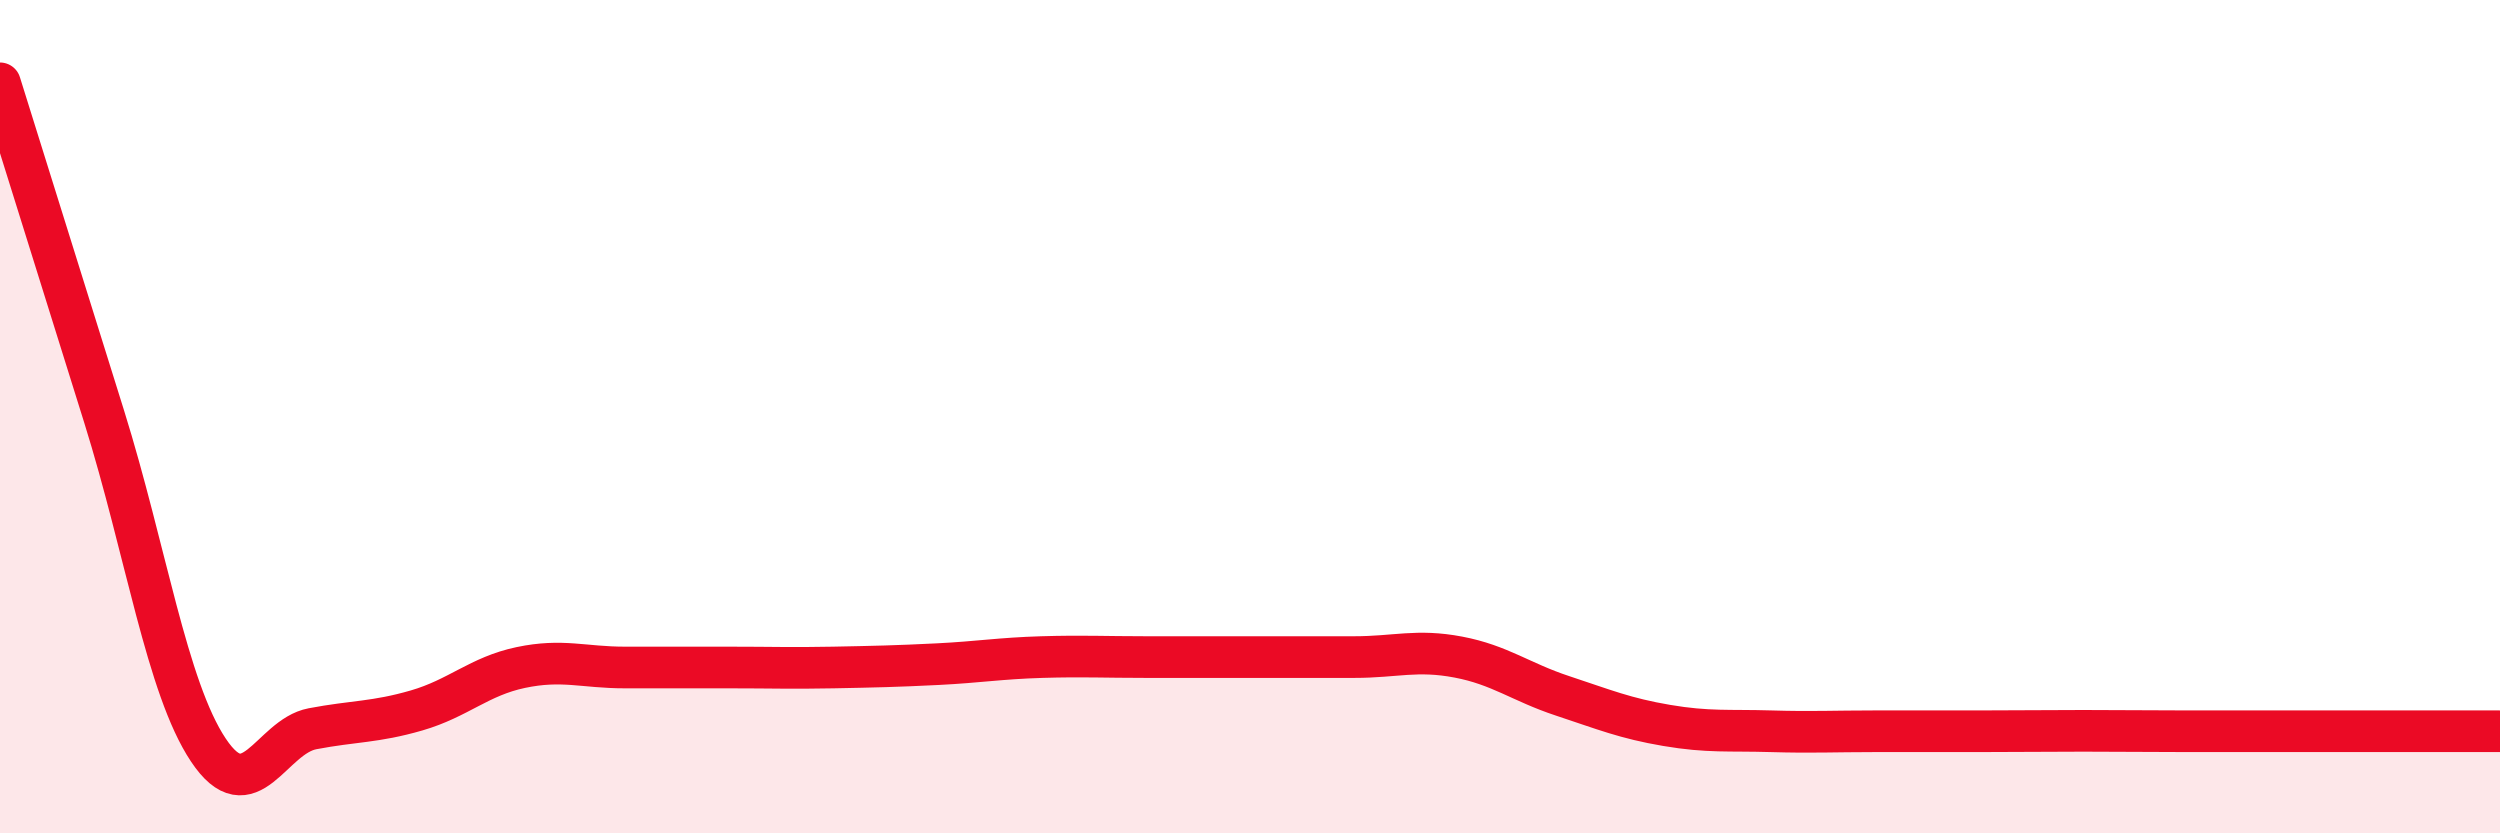 
    <svg width="60" height="20" viewBox="0 0 60 20" xmlns="http://www.w3.org/2000/svg">
      <path
        d="M 0,2 C 0.5,3.6 1.5,6.8 2.5,10 C 3.5,13.2 4,16.5 5,18 C 6,19.5 6.5,17.68 7.5,17.49 C 8.5,17.3 9,17.34 10,17.05 C 11,16.76 11.5,16.23 12.5,16.02 C 13.5,15.81 14,16.02 15,16.02 C 16,16.02 16.5,16.02 17.5,16.02 C 18.5,16.02 19,16.04 20,16.02 C 21,16 21.5,15.99 22.5,15.94 C 23.5,15.89 24,15.8 25,15.77 C 26,15.74 26.5,15.77 27.5,15.77 C 28.5,15.77 29,15.77 30,15.77 C 31,15.77 31.5,15.77 32.5,15.77 C 33.5,15.77 34,15.58 35,15.77 C 36,15.96 36.5,16.37 37.5,16.7 C 38.5,17.03 39,17.24 40,17.41 C 41,17.58 41.5,17.52 42.5,17.55 C 43.5,17.58 44,17.55 45,17.55 C 46,17.55 46.5,17.55 47.5,17.55 C 48.5,17.55 49,17.54 50,17.54 C 51,17.54 51.5,17.55 52.5,17.55 C 53.5,17.55 53.5,17.55 55,17.55 C 56.5,17.55 59,17.55 60,17.55L60 20L0 20Z"
        fill="#EB0A25"
        opacity="0.1"
        stroke-linecap="round"
        stroke-linejoin="round"
      />
      <path
        d="M 0,2 C 0.5,3.6 1.5,6.8 2.5,10 C 3.5,13.2 4,16.5 5,18 C 6,19.5 6.5,17.68 7.5,17.49 C 8.5,17.3 9,17.34 10,17.05 C 11,16.76 11.5,16.23 12.5,16.02 C 13.5,15.81 14,16.02 15,16.02 C 16,16.02 16.5,16.02 17.5,16.02 C 18.5,16.02 19,16.04 20,16.02 C 21,16 21.5,15.99 22.5,15.94 C 23.5,15.89 24,15.8 25,15.77 C 26,15.74 26.5,15.77 27.5,15.77 C 28.5,15.77 29,15.77 30,15.77 C 31,15.77 31.5,15.77 32.5,15.77 C 33.5,15.77 34,15.58 35,15.77 C 36,15.96 36.5,16.37 37.5,16.7 C 38.5,17.03 39,17.24 40,17.41 C 41,17.58 41.5,17.52 42.5,17.55 C 43.5,17.58 44,17.55 45,17.55 C 46,17.55 46.5,17.55 47.5,17.55 C 48.5,17.55 49,17.54 50,17.54 C 51,17.54 51.5,17.55 52.5,17.55 C 53.5,17.55 53.5,17.55 55,17.55 C 56.5,17.55 59,17.55 60,17.55"
        stroke="#EB0A25"
        stroke-width="1"
        fill="none"
        stroke-linecap="round"
        stroke-linejoin="round"
      />
    </svg>
  